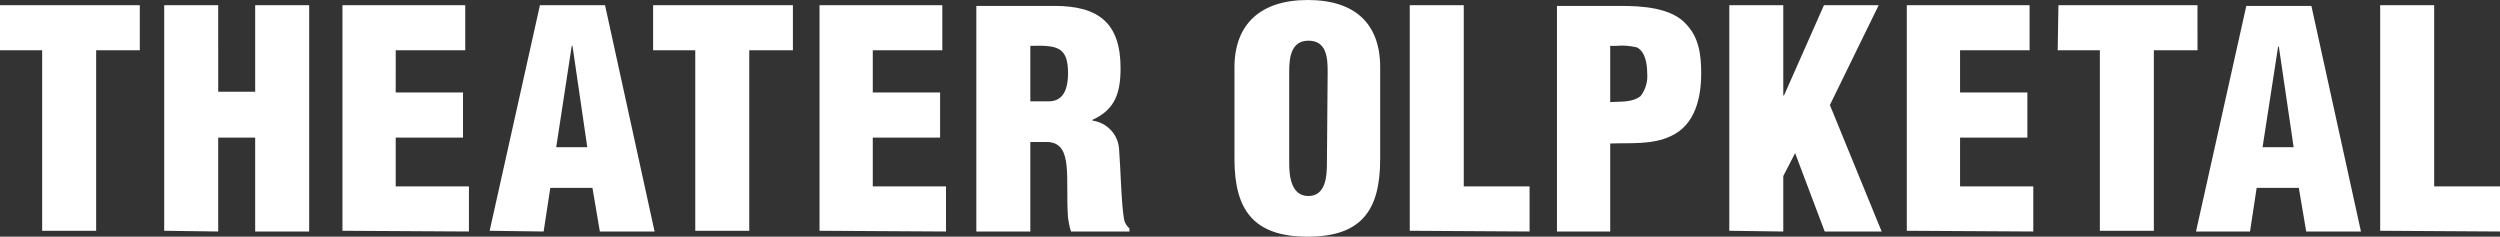 <svg xmlns="http://www.w3.org/2000/svg" xmlns:xlink="http://www.w3.org/1999/xlink" id="logo-white" x="0px" y="0px" viewBox="0 0 338 32" style="enable-background:new 0 0 338 32;" xml:space="preserve">
<rect x="0" y="0" width="338" height="32" fill="#333333" stroke="none"/>
<style type="text/css">
	.st0{fill:#FFFFFF;}
</style>
<path id="Pfad_204" class="st0" d="M0,6.8h5.7v24.4H13V6.8h5.9V0.7H0V6.8z M29.5,31.3V18.6h5v12.7h7.3V0.7h-7.3v11.7h-5V0.7h-7.3  v30.5L29.5,31.3z M63.4,31.3v-6.1h-9.9v-6.6h9.1v-6.1h-9.1V6.8h9.4V0.7H46.3v30.5L63.4,31.3z M73.5,31.3l0.9-5.9h5.7l1,5.9h7.4  L81.8,0.7H73l-6.8,30.5L73.5,31.3L73.5,31.3z M79.4,19.9h-4.2l2.1-13.7h0.1L79.4,19.9z M88.3,6.8H94v24.4h7.3V6.8h5.9V0.7H88.3V6.8  L88.3,6.8z M127.9,31.3v-6.1H118v-6.6h9.1v-6.1H118V6.8h9.4V0.7h-16.6v30.5L127.9,31.3z M139.3,6.2c3.6-0.1,5.1,0.1,5.1,3.7  c0,1.9-0.5,3.8-2.6,3.8h-2.5V6.2L139.3,6.2z M139.3,19.2h2.4c1.7,0.1,2.3,1.3,2.5,3.2s0,4.4,0.2,7.1c0.1,0.6,0.2,1.2,0.4,1.8h7.9  v-0.4c-0.3-0.3-0.6-0.7-0.7-1.1c-0.4-2-0.5-7.2-0.7-9.6c-0.1-2-1.6-3.6-3.6-3.9v-0.1c3.1-1.4,3.8-3.7,3.8-7c0-6.1-3-8.4-8.9-8.4H132  v30.5h7.3L139.3,19.2L139.3,19.2z M179.4,22.1c0,1.8-0.2,4.4-2.5,4.4s-2.6-2.6-2.6-4.4V9.6c0-1.9,0.3-4.1,2.6-4.1  c2.4,0,2.6,2.2,2.6,4.1L179.4,22.1L179.4,22.1z M186.6,9.1c0-5.9-3.4-9.1-9.8-9.1s-9.9,3.3-9.9,9.1v12.4c0,6.9,2.6,10.5,9.9,10.5  s9.8-3.6,9.8-10.5V9.1z M206.8,31.3v-6.1h-8.9V0.7h-7.3v30.5L206.8,31.3z M217.7,6.2h0.8c1-0.1,1.9,0,2.8,0.2  c1.2,0.6,1.4,2.4,1.4,3.5c0.1,1.1-0.2,2.2-0.9,3.1c-1.2,0.9-2.7,0.7-4.1,0.8V6.2L217.7,6.2z M217.7,31.3V19.4c2.7-0.1,5.7,0.2,8.2-1  c3.3-1.5,4.1-5.2,4.1-8.5c0-2.5-0.3-4.8-2-6.6c-2-2.3-6.1-2.5-8.9-2.5h-8.6v30.5H217.7z M241.1,31.3v-7.5l1.6-3.1l4,10.6h7.7  l-7-17.1L254,0.7h-7.4l-5.4,12.2h-0.1V0.7h-7.3v30.5L241.1,31.3z M274.9,31.3v-6.1H265v-6.6h9.1v-6.1H265V6.8h9.4V0.7h-16.6v30.5  L274.9,31.3z M278.2,6.8h5.7v24.4h7.3V6.8h5.9V0.7h-18.8L278.2,6.8L278.2,6.8z M304.2,31.3l0.9-5.9h5.7l1,5.9h7.4l-6.7-30.5h-8.8  l-6.8,30.5H304.2z M310.1,19.9h-4.2L308,6.3h0.1L310.1,19.9z M338,31.3v-6.1h-8.9V0.7h-7.3v30.5L338,31.3z"></path>
</svg>